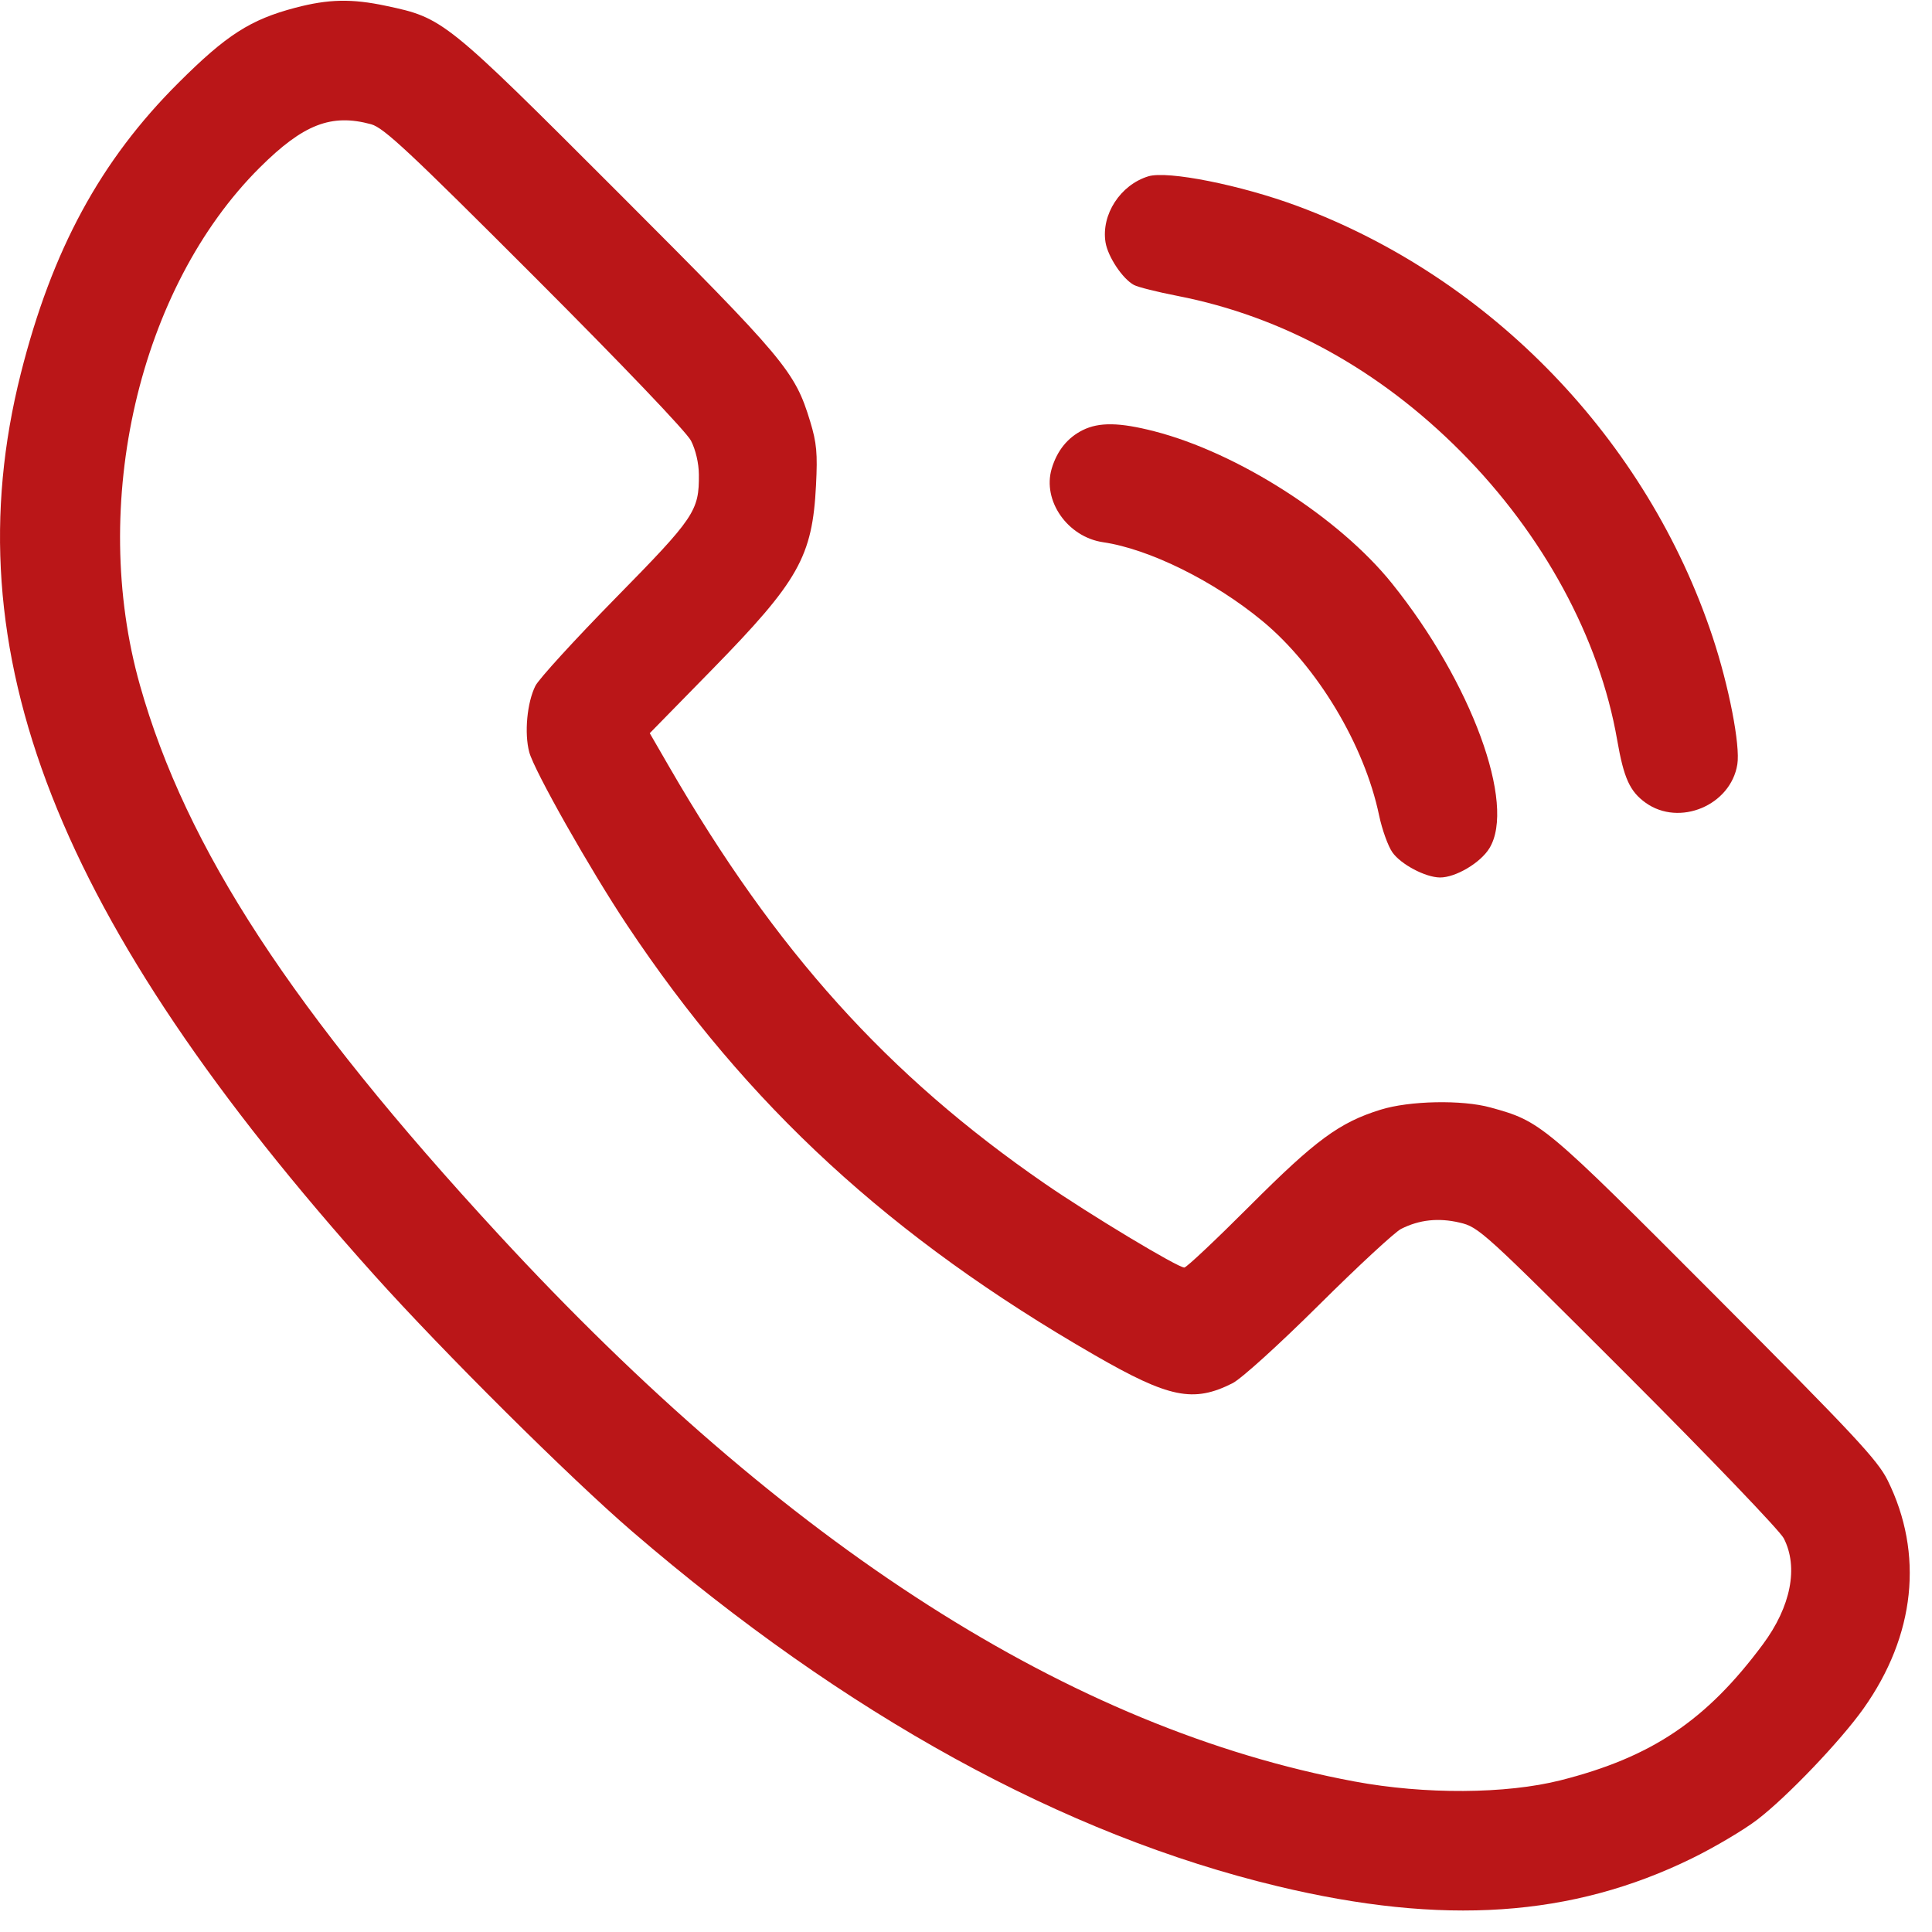 <?xml version="1.0" encoding="UTF-8"?> <svg xmlns="http://www.w3.org/2000/svg" width="38" height="38" viewBox="0 0 38 38" fill="none"><path fill-rule="evenodd" clip-rule="evenodd" d="M5.81 0.152C4.925 0.385 4.455 0.686 3.513 1.626C1.976 3.156 1.023 4.913 0.409 7.348C-0.972 12.823 1.097 18.099 7.36 25.078C8.722 26.596 11.208 29.066 12.437 30.124C16.63 33.732 20.928 36.094 25.134 37.101C28.385 37.88 30.919 37.708 33.28 36.551C33.724 36.333 34.302 35.991 34.564 35.79C35.146 35.345 36.199 34.244 36.652 33.606C37.672 32.169 37.842 30.561 37.127 29.115C36.93 28.718 36.469 28.224 33.732 25.48C30.354 22.093 30.311 22.057 29.317 21.783C28.758 21.628 27.72 21.649 27.152 21.827C26.344 22.078 25.875 22.424 24.582 23.718C23.916 24.385 23.336 24.931 23.294 24.931C23.164 24.931 21.432 23.889 20.544 23.276C17.456 21.147 15.259 18.708 13.164 15.085L12.78 14.421L14.007 13.168C15.711 11.425 15.979 10.95 16.05 9.542C16.082 8.918 16.063 8.71 15.935 8.289C15.634 7.3 15.45 7.08 12.152 3.78C8.757 0.384 8.719 0.353 7.593 0.115C6.917 -0.029 6.461 -0.019 5.81 0.152ZM7.3 2.444C7.548 2.512 8.049 2.98 10.516 5.449C12.247 7.181 13.501 8.494 13.591 8.668C13.682 8.846 13.744 9.108 13.746 9.332C13.752 10.049 13.664 10.179 12.105 11.766C11.308 12.578 10.6 13.353 10.531 13.489C10.366 13.818 10.31 14.423 10.41 14.795C10.508 15.161 11.608 17.105 12.333 18.194C14.7 21.75 17.513 24.338 21.526 26.651C22.993 27.497 23.471 27.595 24.241 27.207C24.415 27.119 25.146 26.457 25.941 25.668C26.708 24.906 27.436 24.232 27.558 24.171C27.916 23.99 28.293 23.949 28.709 24.047C29.087 24.135 29.168 24.209 32.02 27.06C33.627 28.668 35.006 30.106 35.084 30.256C35.377 30.826 35.225 31.6 34.673 32.343C33.562 33.839 32.486 34.562 30.695 35.016C29.619 35.288 28.022 35.297 26.639 35.039C21.07 34 15.472 30.422 9.808 24.282C5.747 19.881 3.659 16.683 2.754 13.482C1.746 9.92 2.731 5.662 5.11 3.295C5.966 2.443 6.515 2.23 7.3 2.444ZM22.586 3.468C22.035 3.637 21.657 4.221 21.744 4.766C21.791 5.051 22.08 5.486 22.305 5.606C22.381 5.647 22.767 5.744 23.164 5.821C25.228 6.224 27.127 7.268 28.735 8.885C30.355 10.515 31.46 12.552 31.807 14.551C31.938 15.306 32.056 15.566 32.368 15.79C33.031 16.264 34.041 15.841 34.171 15.035C34.232 14.659 34.005 13.491 33.684 12.525C32.397 8.652 29.327 5.466 25.523 4.054C24.409 3.64 22.964 3.352 22.586 3.468ZM21.296 8.46C20.998 8.608 20.792 8.863 20.686 9.216C20.498 9.847 20.997 10.562 21.697 10.665C22.606 10.798 23.882 11.43 24.833 12.217C25.908 13.107 26.836 14.652 27.125 16.037C27.184 16.318 27.302 16.645 27.387 16.765C27.554 17.002 28.036 17.256 28.321 17.259C28.627 17.262 29.117 16.973 29.294 16.685C29.824 15.823 28.941 13.42 27.379 11.476C26.338 10.18 24.345 8.904 22.701 8.482C22.02 8.307 21.618 8.3 21.296 8.46Z" fill="#BA1618"></path></svg> 